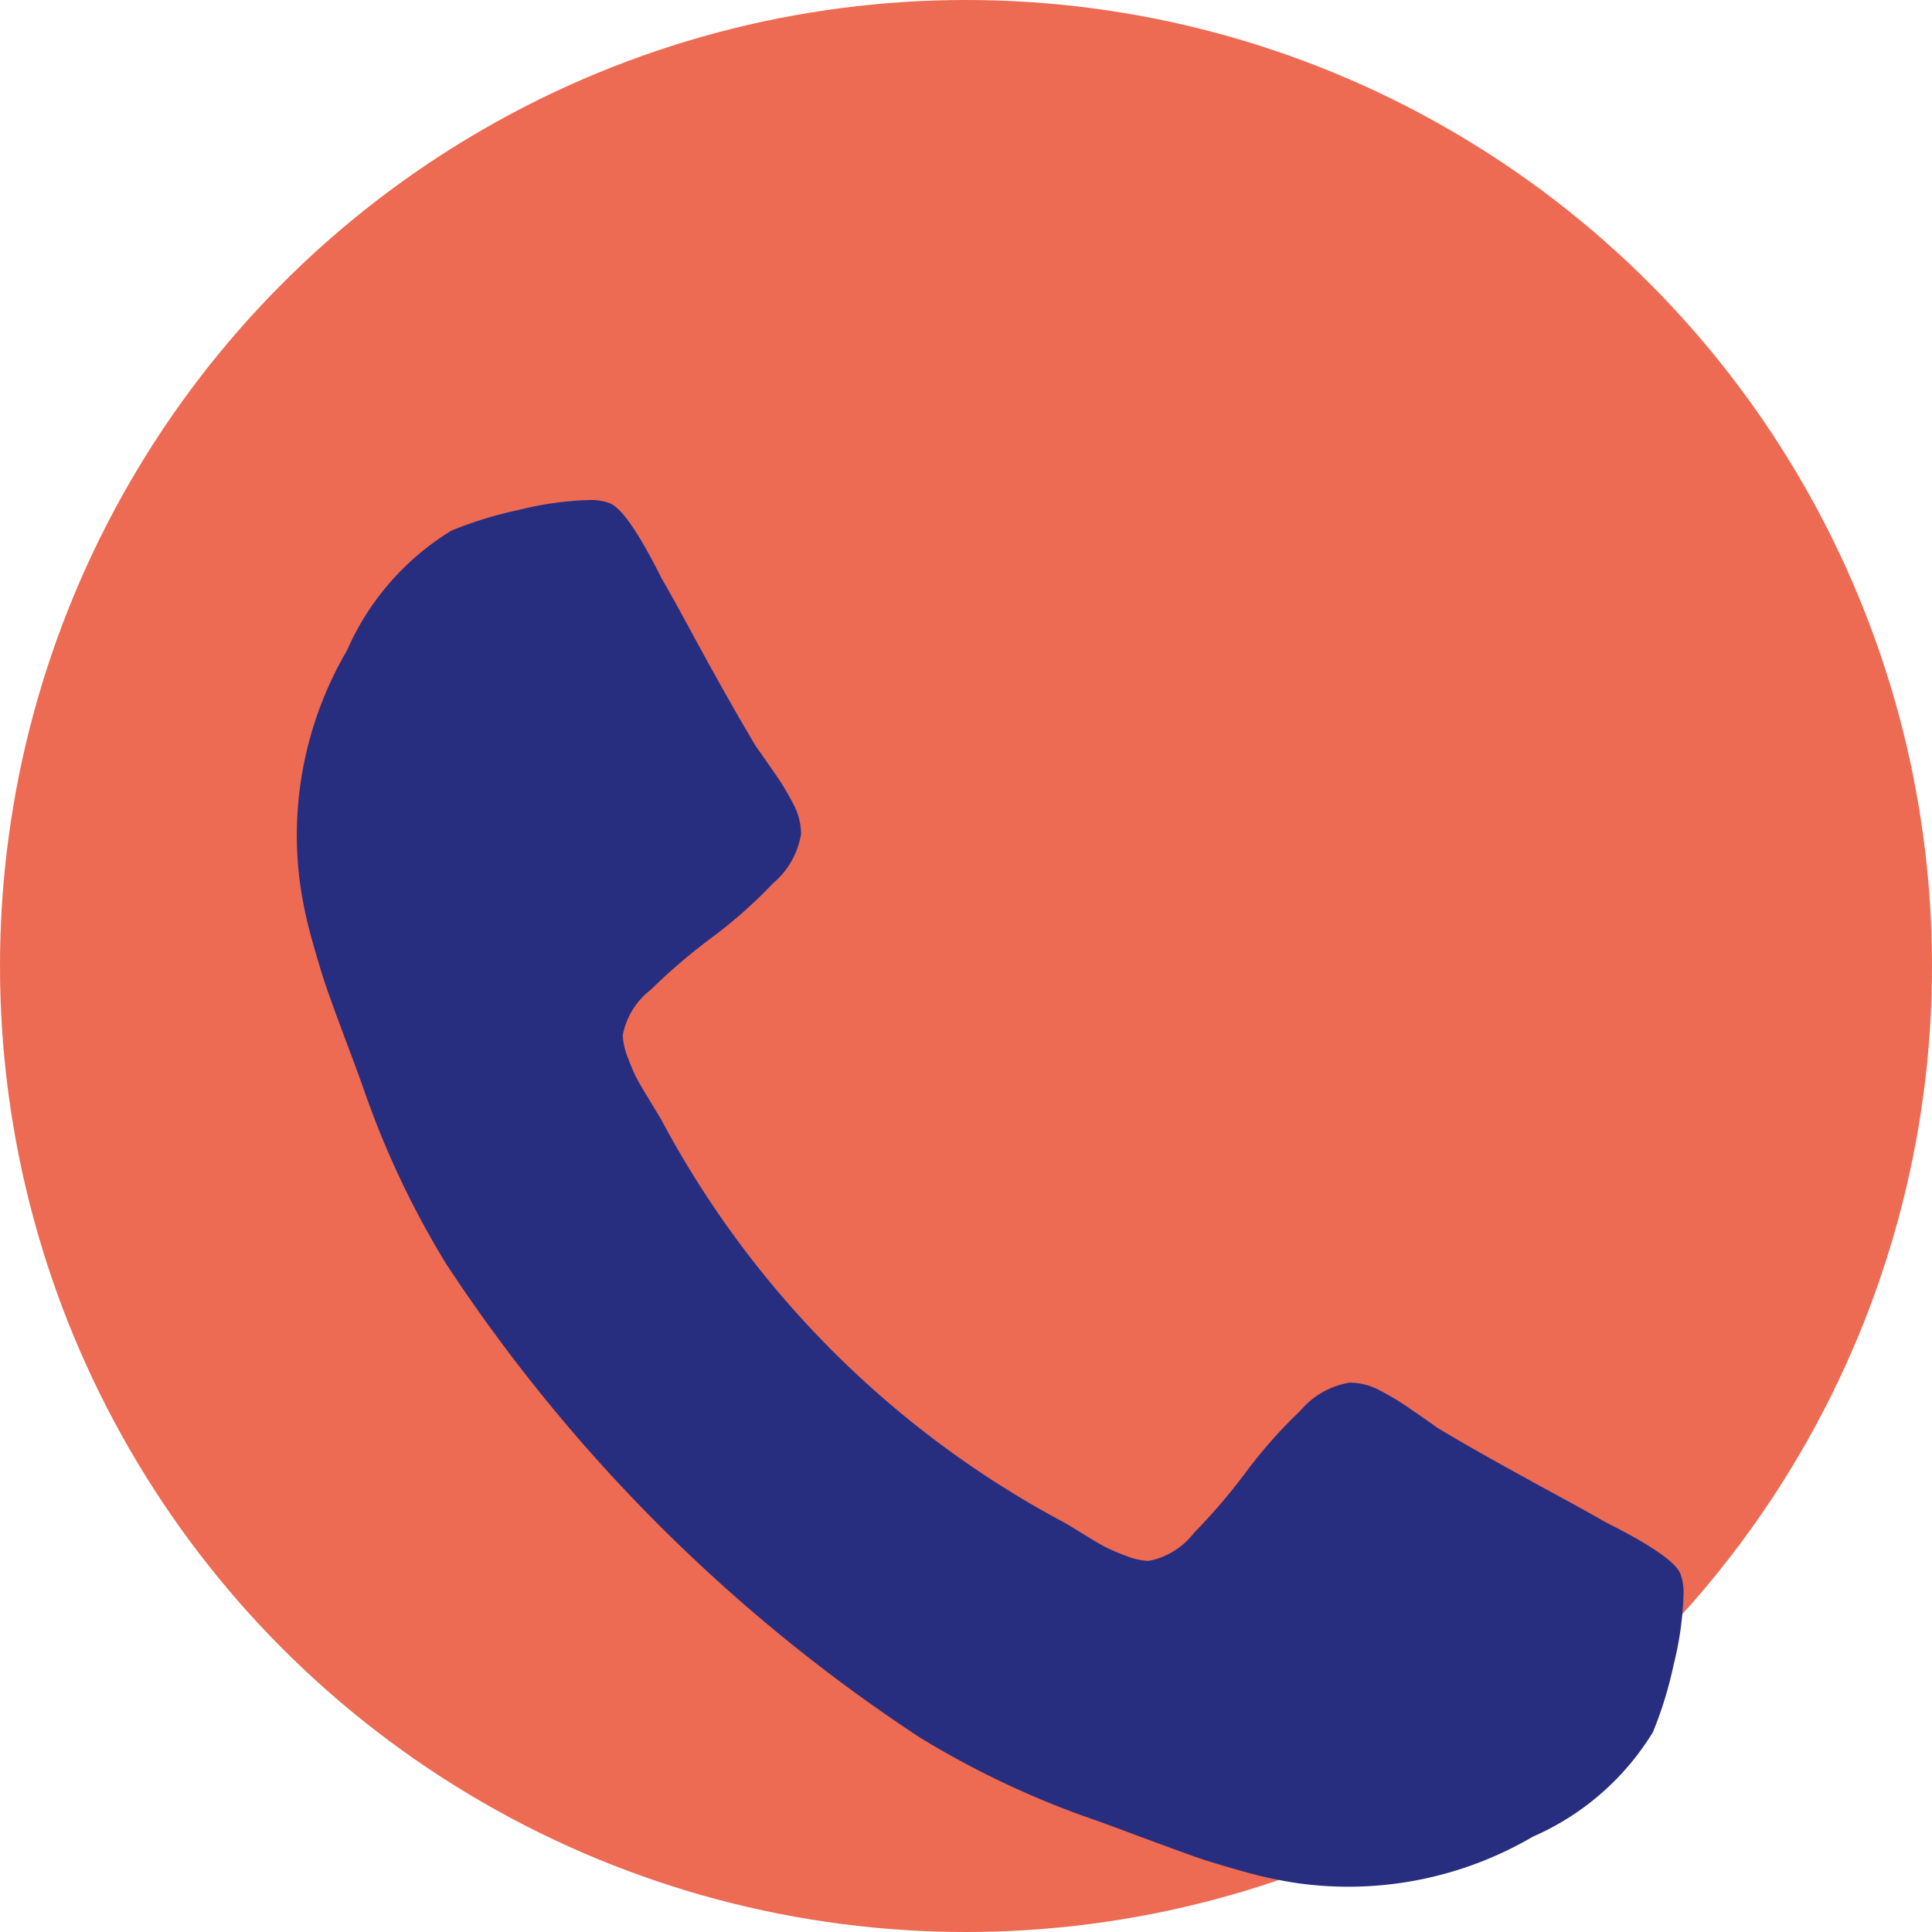 <svg xmlns="http://www.w3.org/2000/svg" width="29" height="29" viewBox="0 0 29 29"><g transform="translate(-671 -1160)"><circle cx="14.5" cy="14.5" r="14.5" transform="translate(671 1160)" fill="#ed6a53"/><path d="M212.821,144.444a4.881,4.881,0,0,1-.148,1.043,5.875,5.875,0,0,1-.311,1.013,3.965,3.965,0,0,1-1.8,1.568,5.482,5.482,0,0,1-3.527.7,6.393,6.393,0,0,1-.85-.185q-.473-.133-.7-.214t-.821-.3q-.592-.222-.725-.266a13.394,13.394,0,0,1-2.588-1.227,24.84,24.84,0,0,1-7.1-7.1,13.393,13.393,0,0,1-1.227-2.588q-.044-.133-.266-.725t-.3-.821q-.081-.229-.214-.7a6.391,6.391,0,0,1-.185-.85,5.482,5.482,0,0,1,.7-3.527,3.965,3.965,0,0,1,1.568-1.8,5.872,5.872,0,0,1,1.013-.311,4.881,4.881,0,0,1,1.043-.148.828.828,0,0,1,.311.044q.266.089.784,1.124.163.281.444.8t.518.939q.237.421.458.791.044.059.259.37a4.132,4.132,0,0,1,.318.525.965.965,0,0,1,.1.421,1.227,1.227,0,0,1-.421.739,7.21,7.21,0,0,1-.917.813,8.907,8.907,0,0,0-.917.784,1.126,1.126,0,0,0-.421.68,1,1,0,0,0,.074.333,3.224,3.224,0,0,0,.126.3q.052.1.207.355t.17.281a14.657,14.657,0,0,0,6.048,6.048q.03.015.281.17t.355.207a3.231,3.231,0,0,0,.3.126,1,1,0,0,0,.333.074,1.126,1.126,0,0,0,.68-.421,8.907,8.907,0,0,0,.784-.917,7.208,7.208,0,0,1,.813-.917,1.227,1.227,0,0,1,.739-.421.965.965,0,0,1,.421.1,4.132,4.132,0,0,1,.525.318q.311.214.37.259.37.222.791.458t.939.518q.518.281.8.444,1.035.518,1.124.784A.828.828,0,0,1,212.821,144.444Z" transform="translate(483.449 1039.5)" fill="#272e80"/></g></svg>